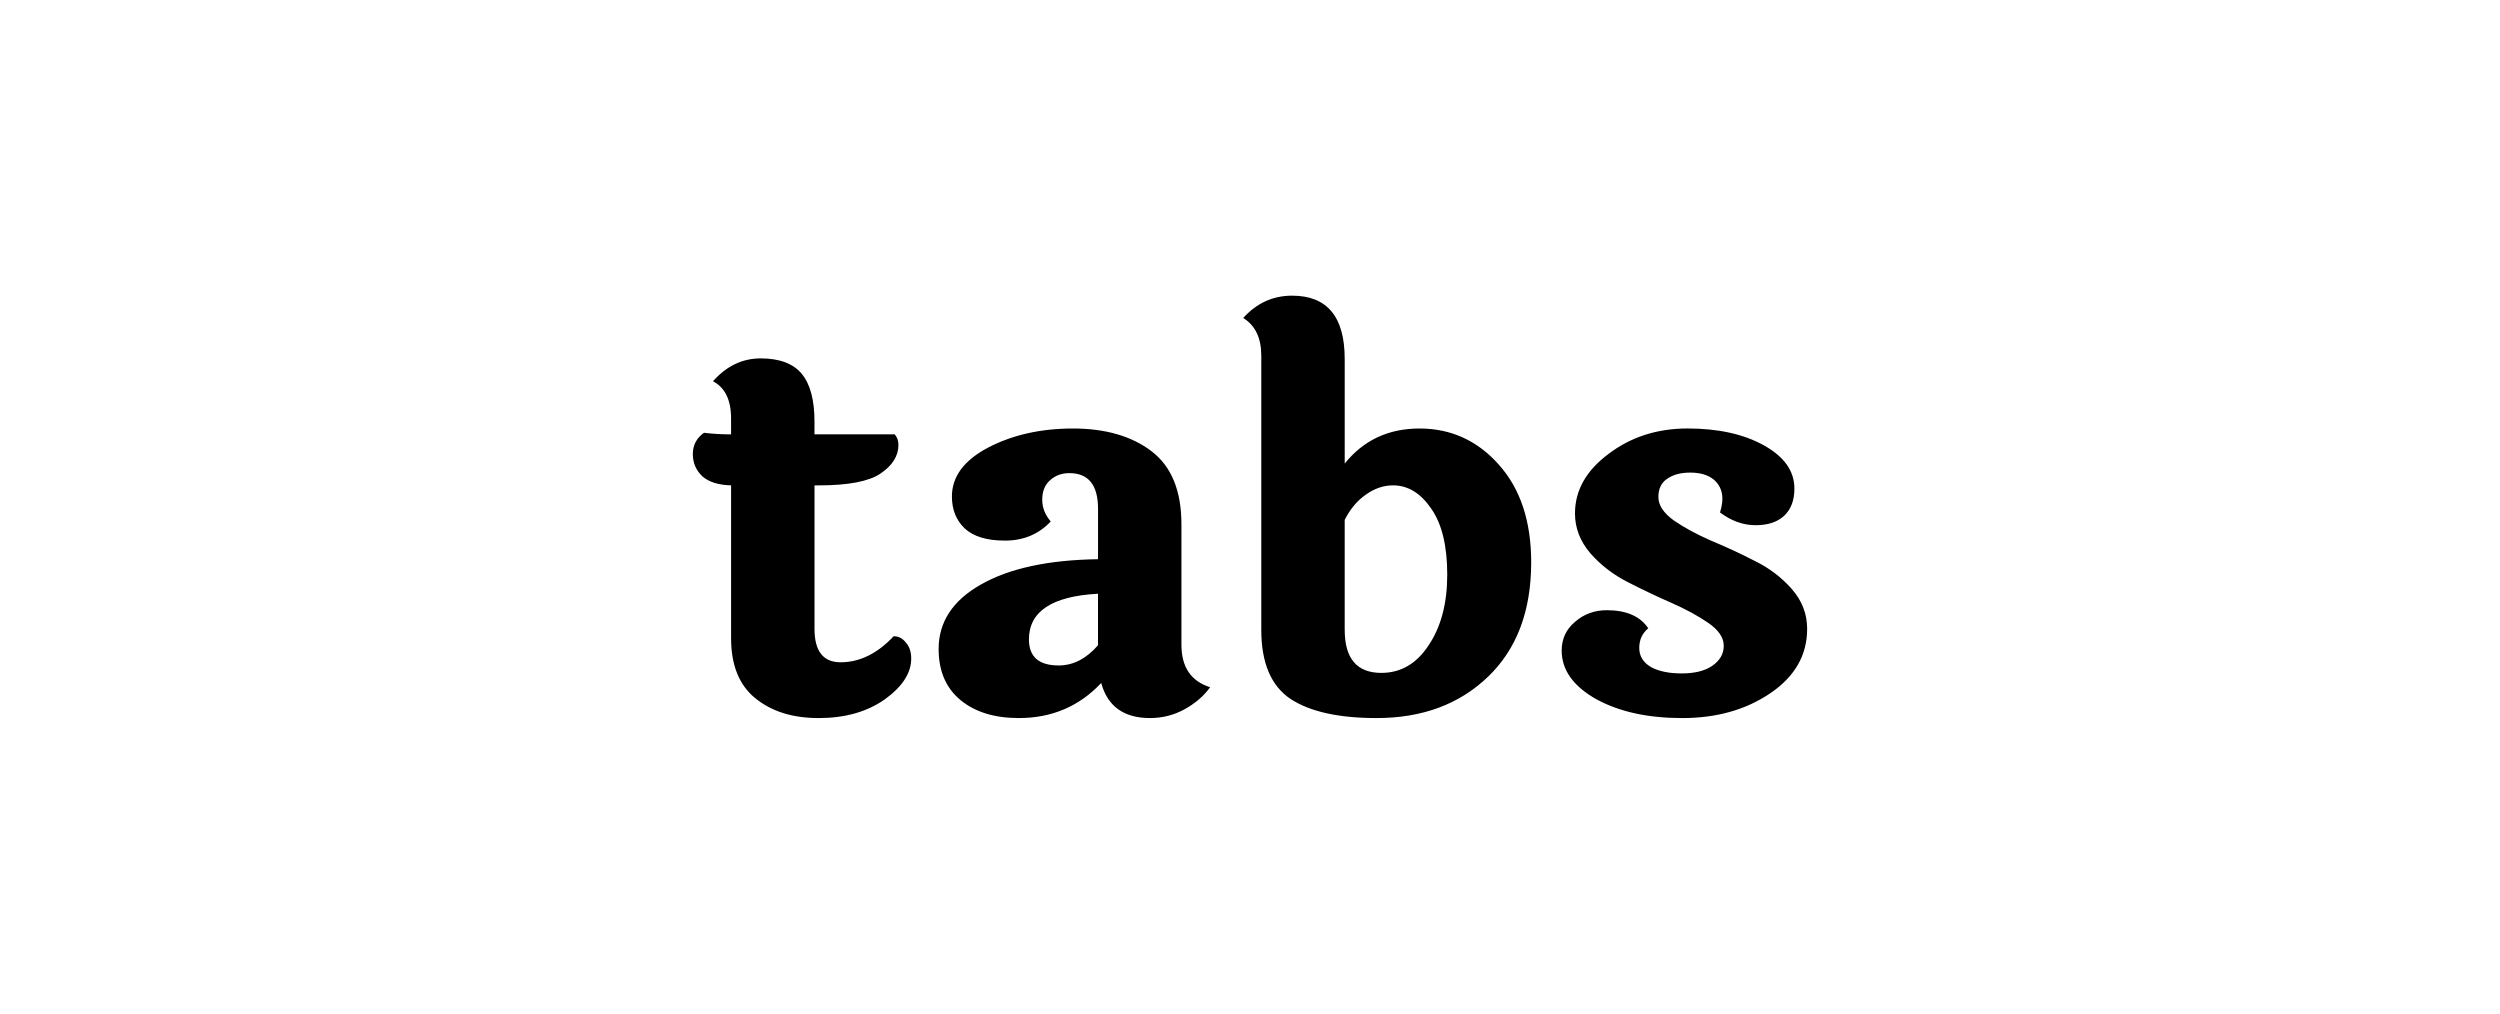 <svg viewBox="0 0 1894 768" xmlns="http://www.w3.org/2000/svg" data-name="Layer 1" id="Layer_1">
  <defs>
    <style>
      .cls-1 {
        fill: #000;
        stroke-width: 0px;
      }
    </style>
  </defs>
  <path d="M617.07,367.7v108.68c0,16.91,6.57,25.36,19.72,25.36,14.49,0,27.91-6.57,40.25-19.72,3.76,0,6.84,1.61,9.26,4.83,2.68,2.95,4.03,6.98,4.03,12.08,0,11-6.71,21.33-20.13,30.99-13.42,9.39-30.05,14.09-49.91,14.09s-35.56-4.96-47.9-14.89c-12.34-9.93-18.52-25.09-18.52-45.48v-115.92c-9.66-.27-16.91-2.55-21.74-6.84-4.83-4.56-7.25-10.2-7.25-16.91s2.82-12.08,8.45-16.1c6.44.81,13.28,1.21,20.53,1.21v-12.08c0-13.95-4.56-23.35-13.69-28.18,10.2-11.54,22.27-17.31,36.23-17.31s24.55,3.89,30.99,11.67c6.44,7.78,9.66,19.86,9.66,36.23v9.66h60.78c1.88,2.15,2.82,4.83,2.82,8.05,0,8.32-4.56,15.56-13.69,21.74-8.86,5.9-24.42,8.86-46.69,8.86h-3.22ZM779.52,484.43c0,13.15,7.51,19.72,22.54,19.72,11,0,20.93-5.1,29.79-15.3v-39.04c-34.88,1.88-52.33,13.42-52.33,34.62ZM895.05,397.08v91.37c0,16.91,7.25,27.64,21.74,32.2-4.83,6.71-11.4,12.34-19.72,16.91-8.05,4.29-16.64,6.44-25.76,6.44-19.86,0-32.2-8.86-37.03-26.57-16.64,17.71-37.43,26.57-62.39,26.57-18.52,0-33.27-4.56-44.28-13.69-11-9.12-16.5-22-16.5-38.64,0-20.39,10.6-36.63,31.8-48.7,21.47-12.34,51.12-18.78,88.96-19.32v-38.24c0-17.98-7.25-26.97-21.74-26.97-5.9,0-10.87,1.88-14.89,5.64-3.76,3.49-5.64,8.32-5.64,14.49s2.15,11.4,6.44,16.5c-9.12,9.66-20.66,14.49-34.62,14.49s-23.88-3.09-30.59-9.26c-6.44-6.17-9.66-14.22-9.66-24.15,0-15.03,9.12-27.37,27.37-37.03,18.52-9.66,39.98-14.49,64.4-14.49s44.55,5.77,59.57,17.31c15.03,11.54,22.54,29.92,22.54,55.14ZM1018.75,477.18c0,21.74,9.26,32.6,27.77,32.6,14.76,0,26.7-6.98,35.82-20.93,9.39-13.95,14.09-31.8,14.09-53.53s-4.03-38.37-12.08-49.91c-8.05-11.81-17.71-17.71-28.98-17.71-7.25,0-14.22,2.42-20.93,7.25-6.44,4.56-11.67,10.87-15.7,18.92v83.32ZM1018.75,271.9v79.3c14.22-17.71,33.14-26.57,56.75-26.57s43.87,9.12,59.98,27.37c16.37,18.25,24.55,42.94,24.55,74.06,0,36.76-10.87,65.61-32.6,86.54-21.74,20.93-49.91,31.4-84.53,31.4-28.71,0-50.45-4.83-65.21-14.49-14.76-9.93-22.14-27.37-22.14-52.33v-207.7c0-13.42-4.56-22.94-13.69-28.58,10.2-11.27,22.54-16.91,37.03-16.91,26.57,0,39.85,15.97,39.85,47.9ZM1359.44,370.11c0,8.86-2.55,15.7-7.65,20.53-5.1,4.83-12.34,7.25-21.74,7.25s-18.38-3.22-26.97-9.66c3.49-11,1.88-19.32-4.83-24.96-4.29-3.49-10.2-5.23-17.71-5.23s-13.15,1.61-17.71,4.83c-4.29,2.95-6.44,7.51-6.44,13.69s3.89,12.08,11.67,17.71c7.78,5.37,17.17,10.47,28.18,15.3,11,4.56,22,9.66,33.01,15.3,11,5.37,20.39,12.48,28.18,21.33,7.78,8.86,11.67,18.92,11.67,30.19,0,19.86-9.26,36.09-27.77,48.7-18.52,12.61-40.79,18.92-66.82,18.92s-47.36-4.7-64.81-14.09c-17.71-9.93-26.57-22.27-26.57-37.03,0-8.86,3.35-16.1,10.06-21.74,6.71-5.9,14.76-8.86,24.15-8.86,14.76,0,25.22,4.56,31.4,13.69-4.56,3.76-6.84,8.72-6.84,14.89s2.95,11,8.86,14.49c5.9,3.22,13.69,4.83,23.35,4.83s17.31-1.88,22.94-5.64c5.9-4.03,8.86-9.12,8.86-15.3s-3.89-11.94-11.67-17.31c-7.78-5.37-17.17-10.47-28.18-15.3-11-4.83-22-10.06-33.01-15.7-11-5.64-20.39-12.88-28.18-21.74-7.78-9.12-11.67-19.19-11.67-30.19,0-17.44,8.45-32.47,25.36-45.08,16.91-12.88,36.9-19.32,59.97-19.32s42.67,4.29,57.96,12.88c15.3,8.59,22.94,19.45,22.94,32.6Z" class="cls-1"></path>
</svg>